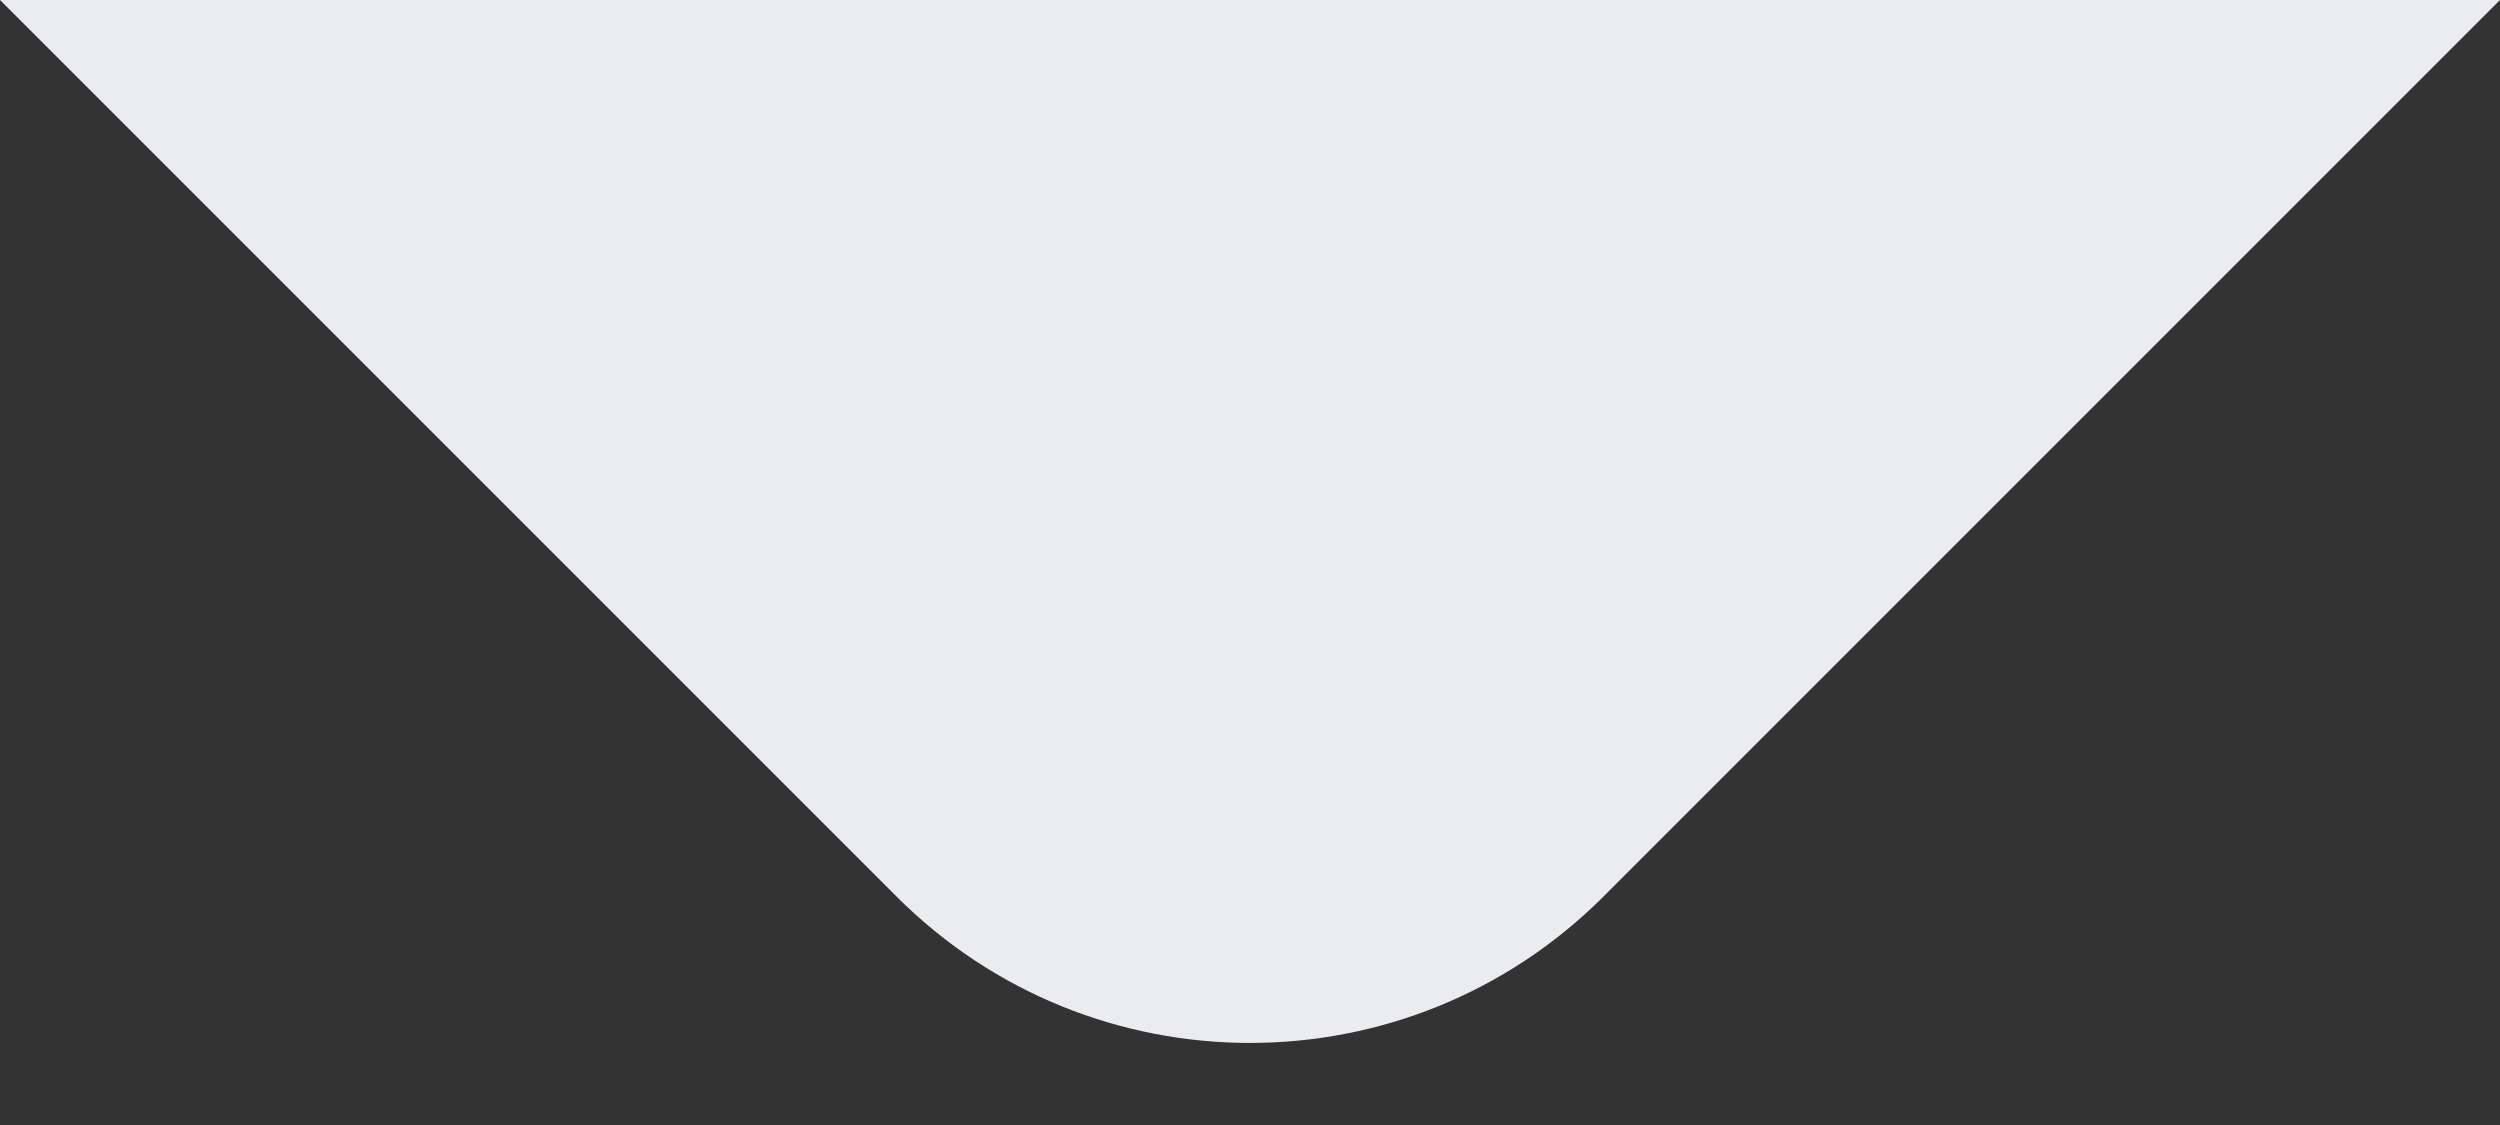 <svg width="20" height="9" viewBox="0 0 20 9" fill="none" xmlns="http://www.w3.org/2000/svg">
<rect x="0" y="0" width="20" height="9" fill="#333333" stroke="none"/>
<path d="M7.172 7.172C8.734 8.734 11.266 8.734 12.828 7.172L20 -3.14713e-05H0L7.172 7.172Z" fill="#EAECF0"/>
</svg>
